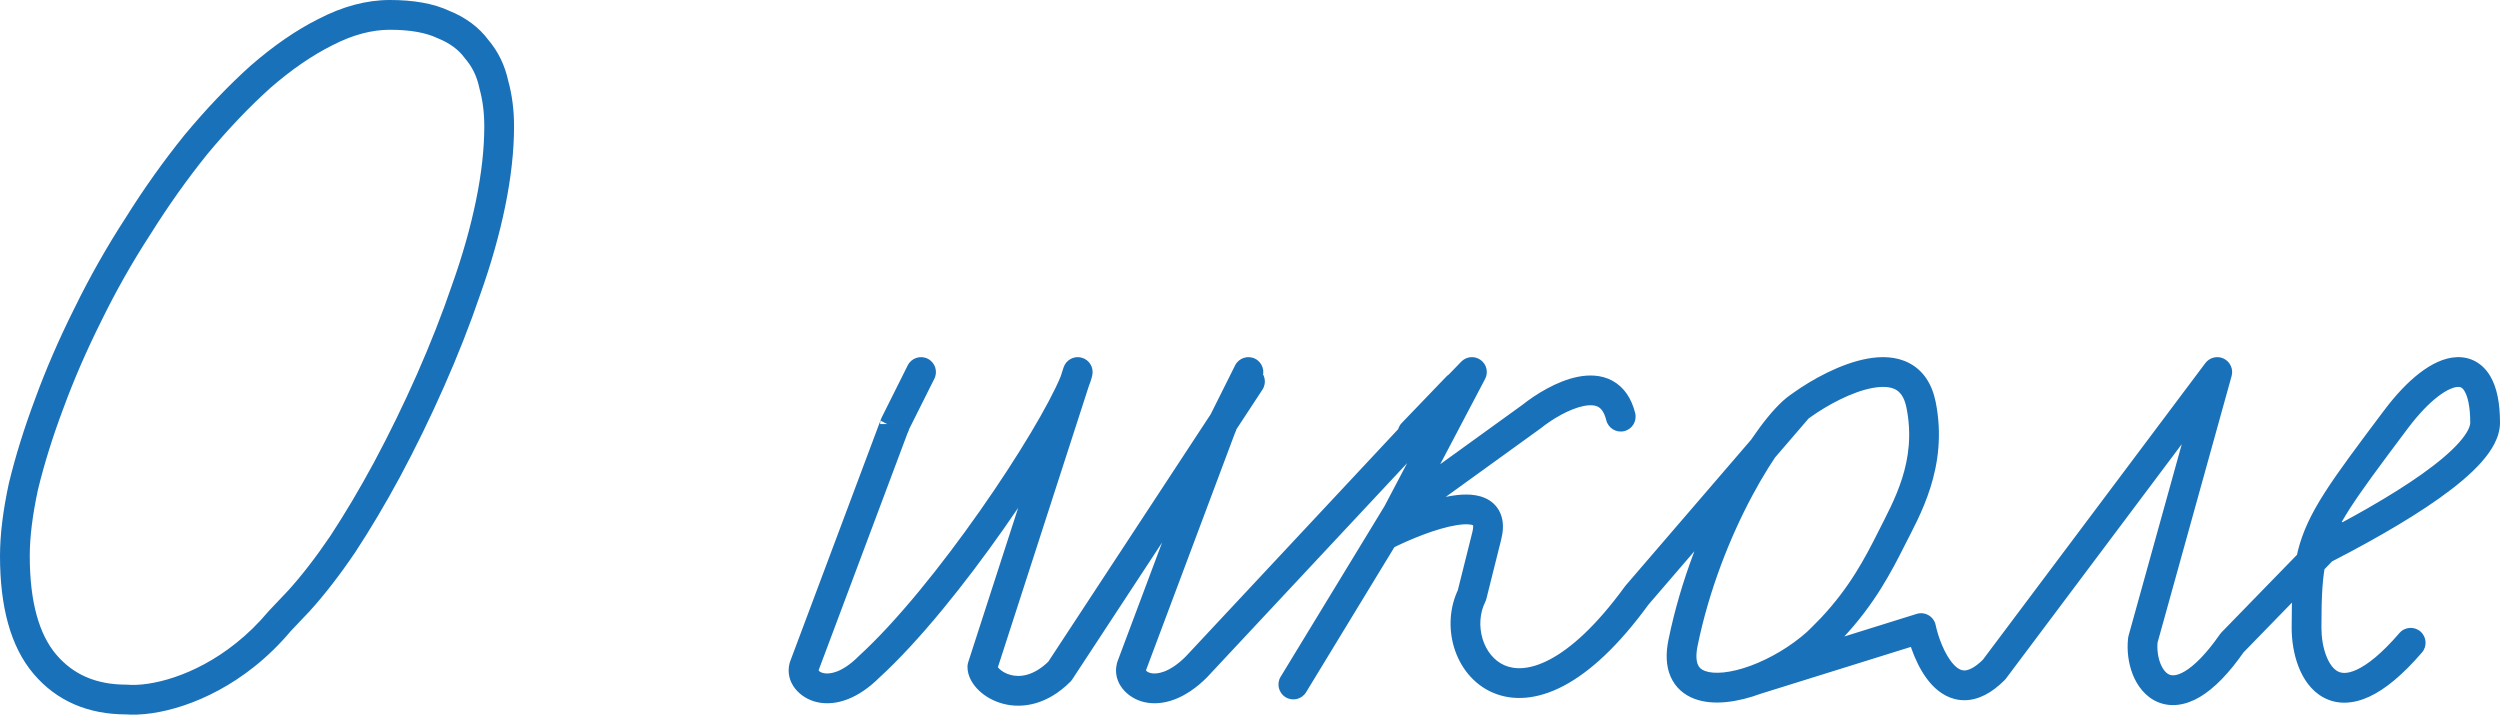<?xml version="1.0" encoding="UTF-8"?> <svg xmlns="http://www.w3.org/2000/svg" viewBox="0 0 84 24.013" fill="none"> <path d="M16.484 6.836L16.974 6.936V6.936L16.484 6.836ZM15.656 9.752L15.185 9.584L15.183 9.59L15.656 9.752ZM14.468 12.776L14.925 12.978L14.468 12.776ZM12.992 15.8L13.432 16.038L13.433 16.036L12.992 15.8ZM11.516 18.284L11.93 18.564L11.934 18.558L11.516 18.284ZM10.04 20.192L10.403 20.536L10.41 20.528L10.04 20.192ZM9.392 20.876L9.029 20.532L9.019 20.543L9.009 20.555L9.392 20.876ZM4.244 23.504L4.285 23.006L4.265 23.004H4.244V23.504ZM1.508 22.316L1.127 22.64L1.508 22.316ZM0.788 16.34L0.302 16.222L0.299 16.234L0.788 16.34ZM1.652 13.568L2.12 13.744L2.122 13.74L1.652 13.568ZM2.948 10.58L3.395 10.804L3.397 10.799L2.948 10.58ZM4.64 7.592L5.059 7.865L5.064 7.857L4.64 7.592ZM6.584 4.856L6.2 4.536L6.195 4.542L6.584 4.856ZM8.744 2.588L8.416 2.211L8.41 2.216L8.744 2.588ZM10.94 1.076L11.164 1.523L11.169 1.52L10.94 1.076ZM14.9 0.824L14.686 1.276L14.7 1.282L14.714 1.288L14.9 0.824ZM16.016 1.652L15.613 1.948L15.624 1.963L15.636 1.977L16.016 1.652ZM16.592 2.84L16.103 2.943L16.106 2.959L16.11 2.974L16.592 2.84ZM8.243 22L8.556 22.391H8.556L8.243 22ZM60.549 13.604L60.836 14.014L60.839 14.011L60.549 13.604ZM64.549 13.604L65.039 13.506L64.549 13.604ZM61.049 21.604L61.381 21.978C61.386 21.974 61.391 21.969 61.395 21.965L61.049 21.604ZM56.549 21.604L56.059 21.504L56.549 21.604ZM60.434 13.684L60.148 13.275L60.434 13.684ZM61.549 21.104L61.184 20.762L61.549 21.104ZM62.782 19.5L63.206 19.765L62.782 19.5ZM80.5 14.097L80.9 14.398L80.9 14.397L80.5 14.097ZM80.499 14.098L80.1 13.797L80.099 13.798L80.499 14.098ZM81.379 21.923C81.559 21.714 81.535 21.398 81.326 21.218C81.117 21.038 80.801 21.061 80.621 21.27L81.379 21.923ZM30.073 14.248L29.626 14.025C29.618 14.04 29.611 14.056 29.605 14.073L30.073 14.248ZM31.395 12.724C31.518 12.477 31.418 12.176 31.171 12.053C30.924 11.929 30.624 12.029 30.5 12.276L31.395 12.724ZM27.014 22.407L26.546 22.232C26.539 22.25 26.533 22.268 26.529 22.286L27.014 22.407ZM29.199 22.407L28.862 22.038C28.856 22.043 28.851 22.048 28.846 22.054L29.199 22.407ZM36.212 12.5L36.701 12.605C36.757 12.344 36.599 12.086 36.342 12.017C36.085 11.948 35.819 12.093 35.736 12.346L36.212 12.5ZM33.007 22.407L32.531 22.253C32.515 22.303 32.507 22.355 32.507 22.407H33.007ZM35.61 22.553L35.963 22.907C35.987 22.882 36.009 22.856 36.028 22.827L35.61 22.553ZM42.418 13.092C42.569 12.861 42.505 12.551 42.274 12.399C42.044 12.248 41.733 12.312 41.582 12.543L42.418 13.092ZM41.073 14.248L40.626 14.025C40.618 14.04 40.611 14.056 40.605 14.073L41.073 14.248ZM42.395 12.724C42.518 12.477 42.418 12.176 42.171 12.053C41.924 11.929 41.624 12.029 41.5 12.276L42.395 12.724ZM38.014 22.407L37.545 22.232C37.539 22.25 37.533 22.268 37.529 22.286L38.014 22.407ZM40.199 22.407L40.553 22.761C40.556 22.757 40.56 22.753 40.564 22.749L40.199 22.407ZM47.459 14.56L47.098 14.213C46.907 14.412 46.913 14.728 47.111 14.919C47.31 15.111 47.626 15.106 47.818 14.908L47.459 14.56ZM49.317 13.346C49.508 13.147 49.502 12.831 49.303 12.639C49.104 12.448 48.787 12.454 48.596 12.654L49.317 13.346ZM49.456 12.5L49.899 12.733C50.015 12.513 49.952 12.241 49.75 12.095C49.549 11.949 49.271 11.973 49.098 12.152L49.456 12.5ZM51.456 14L51.749 14.405C51.756 14.401 51.763 14.396 51.769 14.39L51.456 14ZM53.971 14.121C54.038 14.389 54.31 14.552 54.578 14.485C54.846 14.418 55.008 14.147 54.942 13.879L53.971 14.121ZM43.029 22.74C42.886 22.976 42.961 23.284 43.197 23.427C43.432 23.571 43.74 23.496 43.884 23.26L43.029 22.74ZM49.956 18L50.442 18.121L49.956 18ZM49.456 20L49.904 20.224C49.92 20.191 49.933 20.157 49.942 20.121L49.456 20ZM55 20L54.621 19.674C54.612 19.684 54.604 19.695 54.596 19.706L55 20ZM64.549 21.104L65.038 21.002C65.01 20.864 64.924 20.745 64.802 20.673C64.68 20.602 64.534 20.585 64.4 20.627L64.549 21.104ZM67 22.5L67.353 22.854C67.37 22.837 67.386 22.819 67.4 22.8L67 22.5ZM74.5 12.5L74.982 12.634C75.046 12.402 74.936 12.158 74.721 12.051C74.505 11.945 74.244 12.008 74.1 12.2L74.5 12.5ZM72 21.5L71.518 21.366C71.511 21.393 71.506 21.42 71.503 21.447L72 21.5ZM75 21.597L74.642 21.248C74.623 21.268 74.605 21.289 74.59 21.311L75 21.597ZM78.858 18.349C79.051 18.151 79.046 17.834 78.849 17.642C78.651 17.449 78.334 17.453 78.142 17.651L78.858 18.349ZM16.272 4.244C16.272 4.996 16.181 5.826 15.994 6.736L16.974 6.936C17.171 5.974 17.272 5.076 17.272 4.244H16.272ZM15.994 6.736C15.807 7.646 15.538 8.595 15.185 9.584L16.127 9.92C16.494 8.893 16.777 7.898 16.974 6.936L15.994 6.736ZM15.183 9.59C14.852 10.56 14.461 11.554 14.011 12.574L14.925 12.978C15.387 11.934 15.788 10.912 16.129 9.914L15.183 9.59ZM14.011 12.574C13.56 13.594 13.073 14.591 12.551 15.564L13.433 16.036C13.967 15.041 14.464 14.022 14.925 12.978L14.011 12.574ZM12.552 15.562C12.078 16.439 11.593 17.255 11.098 18.01L11.934 18.558C12.447 17.777 12.946 16.937 13.432 16.038L12.552 15.562ZM11.102 18.004C10.608 18.733 10.131 19.349 9.67 19.856L10.41 20.528C10.909 19.979 11.416 19.323 11.93 18.564L11.102 18.004ZM9.677 19.848L9.029 20.532L9.755 21.22L10.403 20.536L9.677 19.848ZM4.244 23.004C3.221 23.004 2.455 22.659 1.889 21.993L1.127 22.64C1.905 23.557 2.963 24.004 4.244 24.004V23.004ZM1.889 21.993C1.327 21.33 1 20.258 1 18.68H0C0 20.366 0.345 21.718 1.127 22.64L1.889 21.993ZM1 18.68C1 18.053 1.09 17.31 1.277 16.446L0.299 16.234C0.102 17.146 0 17.963 0 18.68H1ZM1.274 16.458C1.485 15.592 1.766 14.687 2.12 13.744L1.184 13.392C0.818 14.369 0.523 15.312 0.302 16.222L1.274 16.458ZM2.122 13.74C2.475 12.775 2.899 11.796 3.395 10.804L2.501 10.356C1.989 11.38 1.549 12.393 1.182 13.396L2.122 13.74ZM3.397 10.799C3.892 9.786 4.446 8.807 5.059 7.864L4.221 7.319C3.586 8.297 3.012 9.31 2.499 10.361L3.397 10.799ZM5.064 7.857C5.654 6.914 6.29 6.018 6.973 5.17L6.195 4.542C5.486 5.422 4.826 6.35 4.216 7.327L5.064 7.857ZM6.968 5.176C7.675 4.328 8.379 3.589 9.079 2.96L8.41 2.216C7.669 2.883 6.933 3.656 6.2 4.536L6.968 5.176ZM9.072 2.965C9.791 2.339 10.489 1.861 11.164 1.523L10.716 0.629C9.951 1.011 9.185 1.541 8.416 2.211L9.072 2.965ZM11.169 1.52C11.857 1.166 12.498 1 13.1 1V0C12.31 0 11.511 0.218 10.711 0.632L11.169 1.52ZM13.1 1C13.802 1 14.321 1.103 14.686 1.276L15.114 0.372C14.567 0.113 13.886 0 13.1 0V1ZM14.714 1.288C15.121 1.451 15.412 1.674 15.613 1.948L16.419 1.356C16.092 0.91 15.639 0.581 15.086 0.36L14.714 1.288ZM15.636 1.977C15.867 2.246 16.023 2.565 16.103 2.943L17.081 2.737C16.969 2.203 16.741 1.73 16.396 1.327L15.636 1.977ZM16.11 2.974C16.217 3.357 16.272 3.78 16.272 4.244H17.272C17.272 3.7 17.207 3.187 17.074 2.706L16.11 2.974ZM4.203 24.002C5.248 24.088 6.973 23.656 8.556 22.391L7.931 21.609C6.515 22.742 5.037 23.068 4.285 23.006L4.203 24.002ZM8.556 22.391C8.976 22.055 9.387 21.659 9.775 21.198L9.009 20.555C8.665 20.965 8.301 21.314 7.931 21.609L8.556 22.391ZM60.839 14.011C61.398 13.612 62.227 13.16 62.925 13.034C63.273 12.971 63.523 13 63.687 13.086C63.827 13.16 63.981 13.315 64.058 13.702L65.039 13.506C64.916 12.894 64.617 12.445 64.151 12.201C63.71 11.969 63.204 11.967 62.747 12.05C61.837 12.215 60.867 12.763 60.258 13.197L60.839 14.011ZM64.058 13.702C64.419 15.504 63.62 16.844 63.102 17.881L63.996 18.328C64.478 17.365 65.478 15.704 65.039 13.506L64.058 13.702ZM60.721 14.094L60.836 14.014L60.262 13.195L60.148 13.275L60.721 14.094ZM57.038 21.704C57.428 19.799 58.139 18.033 58.872 16.662C59.238 15.978 59.605 15.398 59.935 14.952C60.273 14.497 60.548 14.215 60.721 14.094L60.148 13.275C59.84 13.49 59.488 13.877 59.132 14.357C58.769 14.847 58.375 15.47 57.99 16.191C57.22 17.632 56.47 19.49 56.059 21.504L57.038 21.704ZM61.184 20.762C61.097 20.855 60.977 20.975 60.877 21.074C60.828 21.122 60.784 21.165 60.752 21.195C60.736 21.211 60.724 21.223 60.715 21.231C60.711 21.235 60.708 21.238 60.706 21.241C60.705 21.242 60.704 21.242 60.703 21.243C60.703 21.243 60.703 21.243 60.703 21.243C60.703 21.243 60.703 21.244 60.703 21.244C60.703 21.244 60.703 21.244 60.703 21.244C60.703 21.244 60.703 21.244 60.703 21.244C60.703 21.244 60.703 21.244 61.049 21.604C61.395 21.965 61.395 21.965 61.395 21.965C61.395 21.965 61.395 21.965 61.395 21.965C61.395 21.965 61.395 21.965 61.395 21.965C61.395 21.965 61.395 21.965 61.395 21.965C61.395 21.965 61.396 21.964 61.396 21.964C61.397 21.963 61.398 21.962 61.399 21.961C61.401 21.959 61.405 21.955 61.41 21.951C61.419 21.942 61.432 21.929 61.448 21.914C61.481 21.882 61.527 21.837 61.579 21.786C61.681 21.685 61.812 21.555 61.913 21.446L61.184 20.762ZM61.913 21.446C62.45 20.874 62.861 20.317 63.206 19.765L62.358 19.235C62.044 19.738 61.671 20.242 61.184 20.762L61.913 21.446ZM63.206 19.765C63.509 19.28 63.759 18.801 63.996 18.328L63.102 17.881C62.87 18.344 62.636 18.79 62.358 19.235L63.206 19.765ZM77.916 19.088C79.369 18.355 80.847 17.534 81.969 16.735C82.529 16.337 83.018 15.931 83.373 15.532C83.713 15.149 84 14.693 84 14.201H83C83 14.315 82.922 14.534 82.625 14.868C82.342 15.187 81.921 15.543 81.389 15.921C80.329 16.676 78.903 17.47 77.466 18.196L77.916 19.088ZM84 14.201C84 13.565 83.903 13.029 83.673 12.639C83.422 12.214 83.02 11.981 82.542 12.001C82.112 12.019 81.684 12.238 81.296 12.537C80.899 12.843 80.493 13.272 80.1 13.797L80.9 14.397C81.257 13.922 81.601 13.565 81.907 13.329C82.222 13.085 82.451 13.006 82.583 13C82.667 12.997 82.734 13.016 82.811 13.147C82.909 13.313 83 13.64 83 14.201H84ZM80.1 13.796L80.1 13.797L80.899 14.399L80.9 14.398L80.1 13.796ZM80.099 13.798C78.341 16.142 77.529 17.209 77.205 18.522L78.176 18.762C78.439 17.694 79.085 16.817 80.899 14.398L80.099 13.798ZM77.205 18.522C77.027 19.247 77 20.029 77 21.097H78C78 20.025 78.03 19.355 78.176 18.762L77.205 18.522ZM77 21.097C77 21.522 77.07 21.985 77.229 22.396C77.385 22.801 77.65 23.211 78.077 23.439C78.528 23.68 79.056 23.664 79.609 23.408C80.146 23.159 80.732 22.674 81.379 21.923L80.621 21.27C80.018 21.971 79.542 22.337 79.188 22.501C78.85 22.657 78.66 22.617 78.548 22.557C78.412 22.485 78.271 22.319 78.162 22.036C78.055 21.759 78 21.422 78 21.097H77ZM30.475 14.591C30.494 14.555 30.514 14.513 30.53 14.469C30.542 14.438 30.573 14.353 30.573 14.248H29.573C29.573 14.2 29.581 14.164 29.585 14.149C29.589 14.131 29.593 14.12 29.595 14.117C29.597 14.111 29.596 14.115 29.586 14.133L30.475 14.591ZM30.52 14.472L31.395 12.724L30.5 12.276L29.626 14.025L30.52 14.472ZM29.605 14.073L29.562 14.187L30.499 14.538L30.541 14.424L29.605 14.073ZM29.562 14.187L26.546 22.232L27.482 22.583L30.499 14.538L29.562 14.187ZM26.529 22.286C26.366 22.938 26.881 23.469 27.465 23.595C28.09 23.73 28.837 23.477 29.552 22.761L28.846 22.054C28.279 22.62 27.86 22.658 27.677 22.618C27.452 22.569 27.516 22.459 27.499 22.529L26.529 22.286ZM29.536 22.777C30.882 21.549 32.435 19.606 33.743 17.741C35.049 15.881 36.151 14.04 36.573 13.006L35.647 12.629C35.27 13.553 34.223 15.317 32.925 17.166C31.631 19.011 30.127 20.884 28.862 22.038L29.536 22.777ZM36.573 13.006C36.628 12.87 36.673 12.735 36.701 12.605L35.724 12.395C35.712 12.451 35.688 12.528 35.647 12.629L36.573 13.006ZM35.736 12.346L35.634 12.663L36.585 12.971L36.688 12.654L35.736 12.346ZM35.634 12.663L32.531 22.253L33.483 22.561L36.585 12.971L35.634 12.663ZM32.507 22.407C32.507 22.732 32.693 23.009 32.886 23.195C33.093 23.395 33.374 23.558 33.7 23.645C34.376 23.824 35.207 23.663 35.963 22.907L35.256 22.2C34.73 22.725 34.26 22.759 33.956 22.678C33.791 22.634 33.661 22.554 33.581 22.476C33.486 22.385 33.507 22.35 33.507 22.407H32.507ZM36.028 22.827L42.418 13.092L41.582 12.543L35.192 22.279L36.028 22.827ZM41.475 14.591C41.494 14.555 41.514 14.513 41.53 14.469C41.542 14.438 41.573 14.353 41.573 14.248H40.573C40.573 14.2 40.581 14.164 40.585 14.149C40.589 14.131 40.593 14.12 40.594 14.117C40.597 14.111 40.596 14.115 40.586 14.133L41.475 14.591ZM41.52 14.472L42.395 12.724L41.5 12.276L40.626 14.025L41.52 14.472ZM40.605 14.073L40.562 14.187L41.499 14.538L41.541 14.424L40.605 14.073ZM40.562 14.187L37.545 22.232L38.482 22.583L41.499 14.538L40.562 14.187ZM37.529 22.286C37.365 22.938 37.881 23.469 38.465 23.595C39.09 23.73 39.837 23.477 40.553 22.761L39.846 22.054C39.279 22.62 38.861 22.658 38.676 22.618C38.452 22.569 38.516 22.459 38.499 22.529L37.529 22.286ZM47.819 14.906L49.317 13.346L48.596 12.654L47.098 14.213L47.819 14.906ZM47.818 14.908L49.816 12.848L49.098 12.152L47.1 14.212L47.818 14.908ZM49.014 12.267L46.514 17.017L47.399 17.483L49.899 12.733L49.014 12.267ZM47.249 17.655L51.749 14.405L51.164 13.595L46.664 16.845L47.249 17.655ZM51.769 14.39C52.16 14.078 52.735 13.735 53.215 13.641C53.45 13.595 53.603 13.619 53.698 13.671C53.779 13.715 53.896 13.82 53.971 14.121L54.942 13.879C54.817 13.38 54.563 13.002 54.174 12.791C53.8 12.589 53.385 12.589 53.023 12.659C52.312 12.799 51.587 13.256 51.144 13.61L51.769 14.39ZM46.529 16.99L46.073 17.74L46.927 18.26L47.384 17.51L46.529 16.99ZM46.726 18.446C47.371 18.12 48.279 17.748 48.95 17.644C49.309 17.588 49.468 17.631 49.505 17.655C49.507 17.656 49.503 17.654 49.498 17.647C49.492 17.64 49.492 17.636 49.494 17.642C49.498 17.659 49.509 17.728 49.471 17.879L50.442 18.121C50.504 17.872 50.523 17.62 50.46 17.384C50.393 17.134 50.243 16.937 50.037 16.808C49.669 16.577 49.186 16.595 48.796 16.656C47.968 16.785 46.948 17.213 46.275 17.554L46.726 18.446ZM49.471 17.879L48.971 19.879L49.942 20.121L50.442 18.121L49.471 17.879ZM49.01 19.776C48.697 20.402 48.666 21.129 48.86 21.764C49.055 22.399 49.49 22.984 50.155 23.271C50.83 23.564 51.653 23.511 52.539 23.044C53.416 22.581 54.379 21.704 55.404 20.294L54.596 19.706C53.621 21.046 52.766 21.794 52.072 22.159C51.388 22.52 50.887 22.499 50.552 22.354C50.206 22.204 49.943 21.882 49.816 21.471C49.69 21.058 49.717 20.598 49.904 20.224L49.01 19.776ZM64.059 21.206C64.149 21.636 64.41 22.468 64.908 23.005C65.167 23.285 65.536 23.531 66.011 23.527C66.48 23.524 66.929 23.278 67.353 22.854L66.647 22.146C66.321 22.472 66.109 22.527 66.004 22.527C65.906 22.528 65.786 22.482 65.641 22.325C65.33 21.989 65.115 21.373 65.038 21.002L64.059 21.206ZM67.4 22.8L74.9 12.8L74.1 12.2L66.6 22.2L67.4 22.8ZM74.018 12.366L71.518 21.366L72.482 21.634L74.982 12.634L74.018 12.366ZM71.503 21.447C71.459 21.856 71.512 22.291 71.663 22.669C71.812 23.041 72.08 23.412 72.503 23.59C72.947 23.775 73.441 23.701 73.924 23.413C74.395 23.131 74.89 22.631 75.41 21.882L74.59 21.311C74.11 22.002 73.712 22.375 73.412 22.554C73.122 22.727 72.964 22.698 72.89 22.667C72.796 22.628 72.68 22.518 72.592 22.298C72.506 22.083 72.469 21.812 72.497 21.553L71.503 21.447ZM40.564 22.749L49.822 12.841L49.091 12.159L39.834 22.066L40.564 22.749ZM55.379 20.326L60.813 14.01L60.056 13.358L54.621 19.674L55.379 20.326ZM60.716 21.231C60.164 21.723 59.477 22.126 58.827 22.367L59.173 23.305C59.938 23.022 60.733 22.555 61.381 21.978L60.716 21.231ZM58.827 22.367C58.133 22.623 57.584 22.657 57.285 22.544C57.158 22.496 57.09 22.428 57.05 22.336C57.004 22.23 56.971 22.036 57.038 21.704L56.059 21.504C55.966 21.959 55.977 22.38 56.133 22.736C56.295 23.107 56.587 23.349 56.931 23.479C57.575 23.723 58.412 23.586 59.173 23.305L58.827 22.367ZM59.149 23.313L64.698 21.582L64.4 20.627L58.851 22.359L59.149 23.313ZM75.358 21.945L78.858 18.349L78.142 17.651L74.642 21.248L75.358 21.945ZM46.073 17.74L43.029 22.74L43.884 23.26L46.927 18.26L46.073 17.74Z" fill="#1971BA"></path> </svg> 